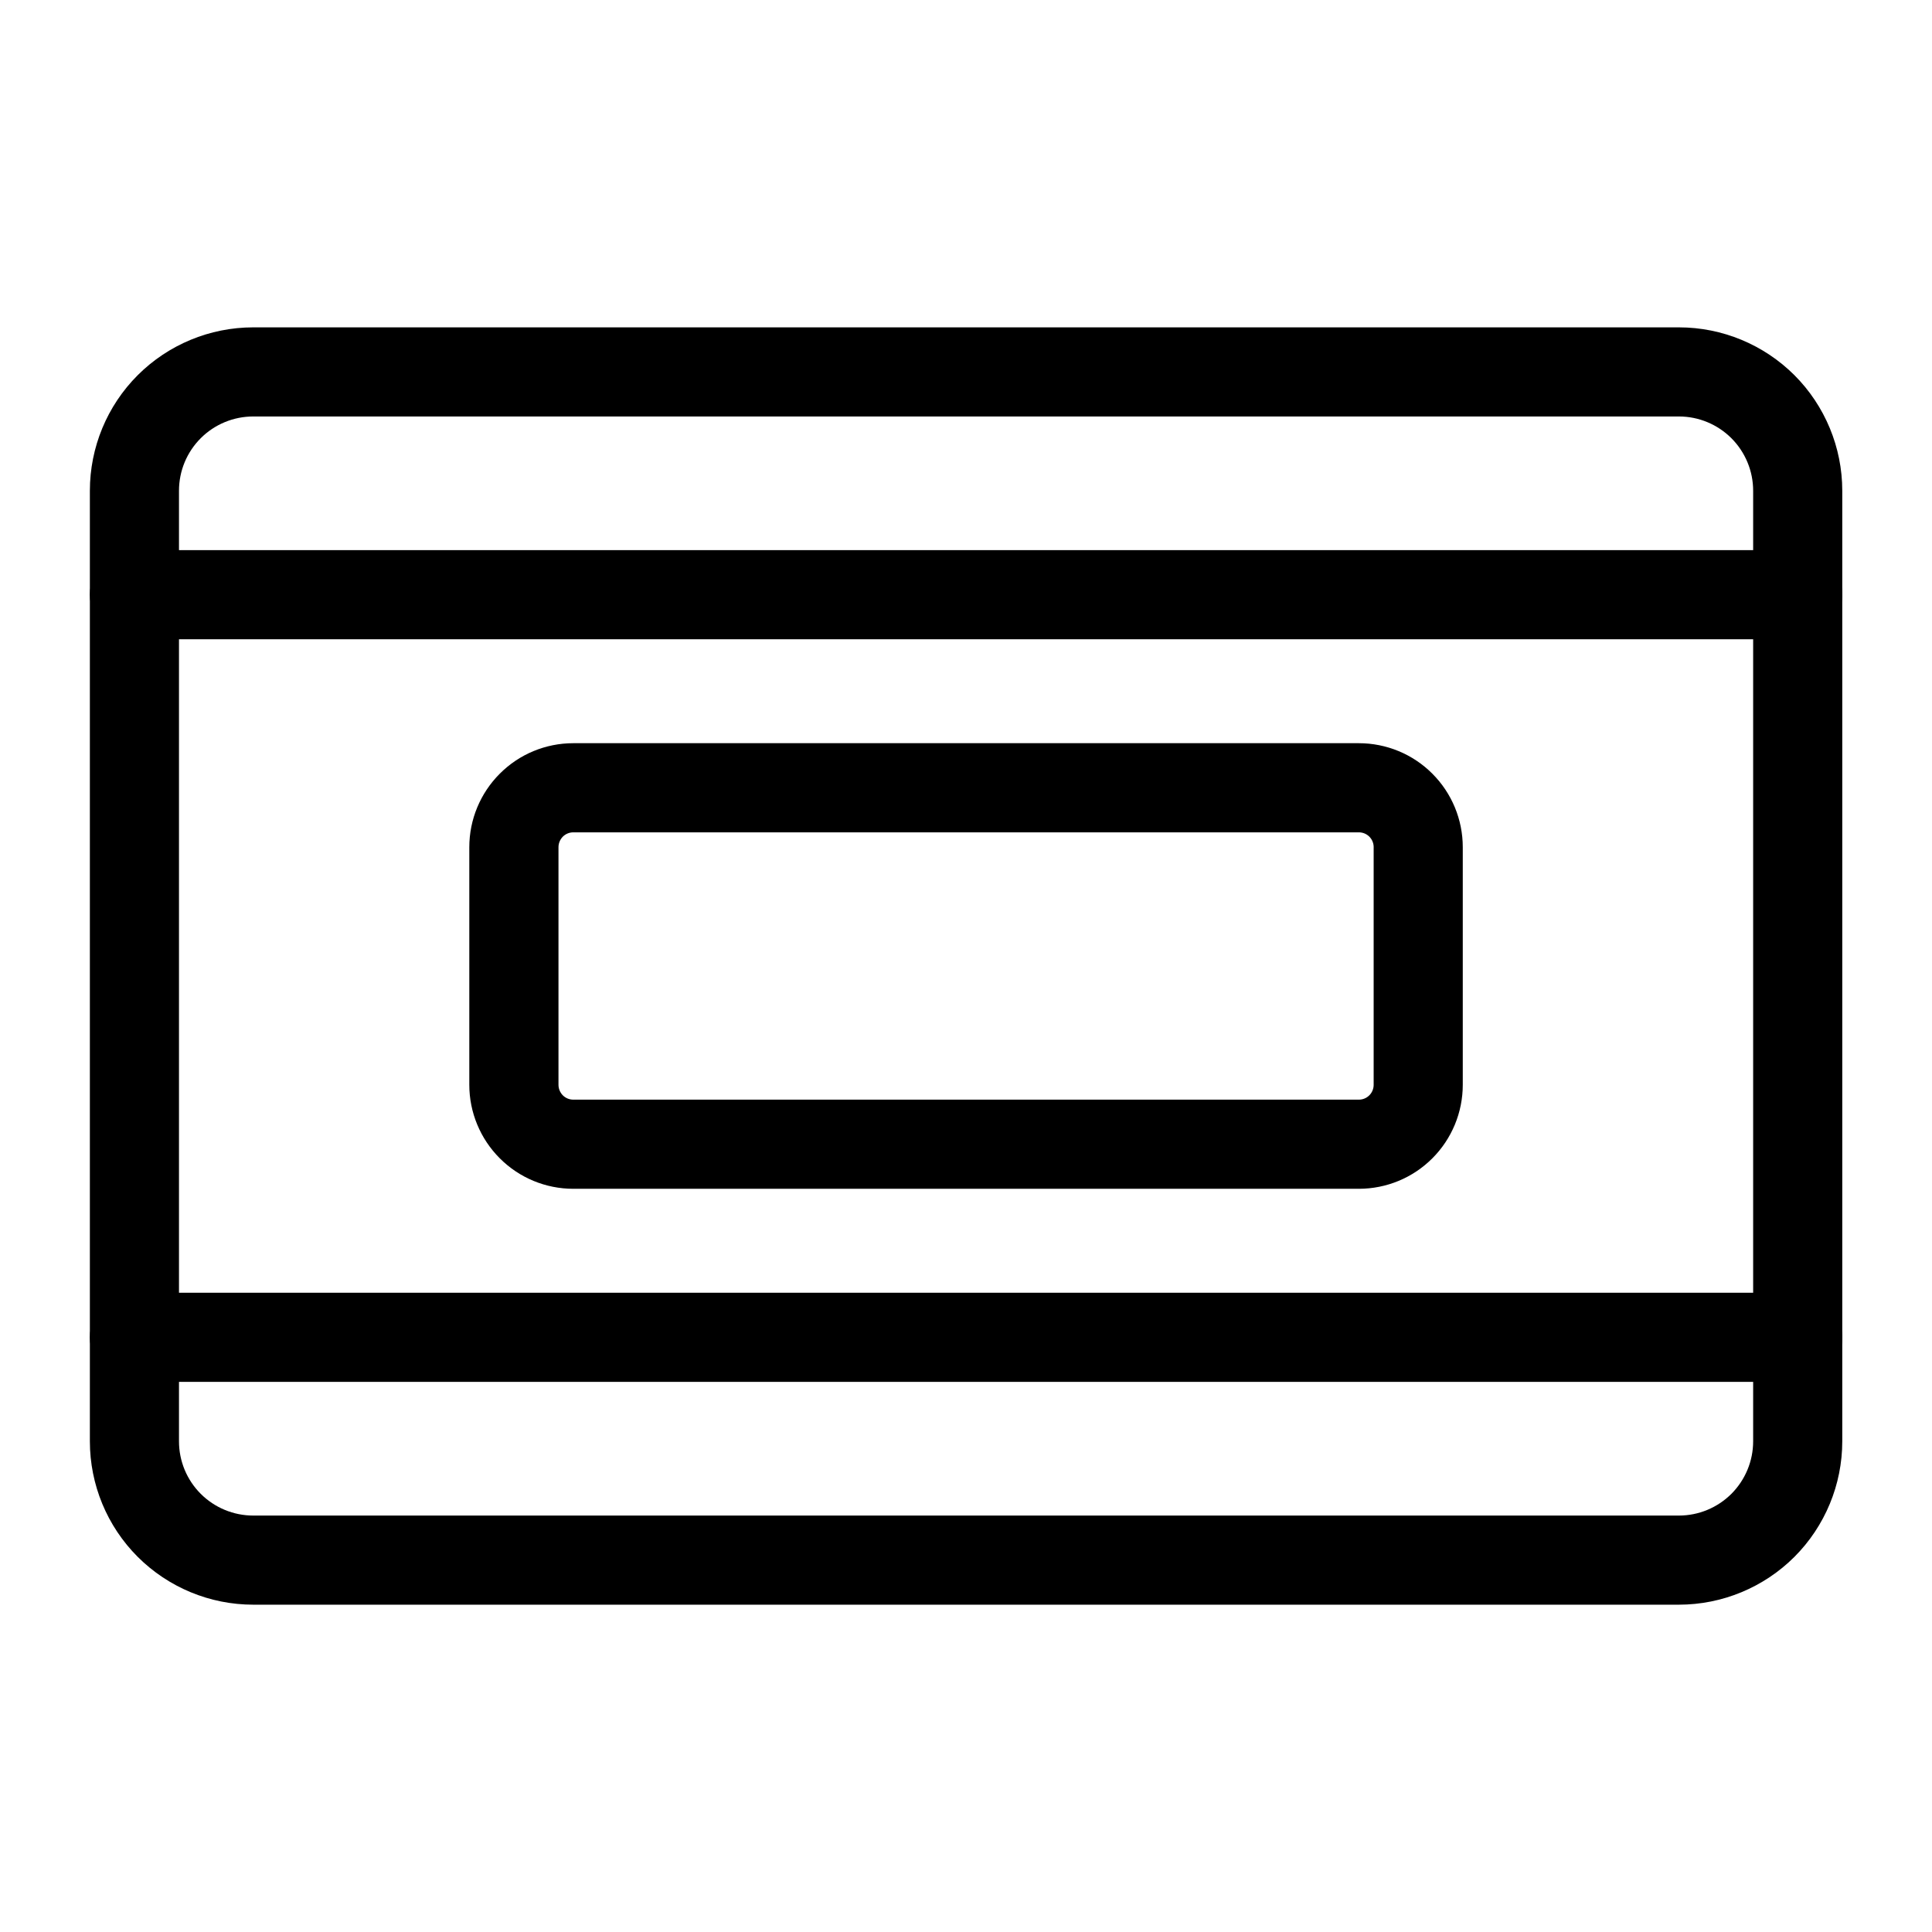 <?xml version="1.0" encoding="UTF-8"?>
<!-- Uploaded to: SVG Repo, www.svgrepo.com, Generator: SVG Repo Mixer Tools -->
<svg fill="#000000" width="800px" height="800px" version="1.1" viewBox="144 144 512 512" xmlns="http://www.w3.org/2000/svg">
 <g fill-rule="evenodd">
  <path d="m632.22 274.05c0-11.477-4.566-22.5-12.676-30.621-8.125-8.109-19.145-12.676-30.621-12.676h-377.81c-11.492 0-22.5 4.566-30.621 12.676-8.125 8.125-12.676 19.145-12.676 30.621v251.91c0 11.477 4.551 22.5 12.676 30.621 8.125 8.109 19.129 12.676 30.621 12.676h377.81c11.477 0 22.5-4.566 30.621-12.676 8.109-8.125 12.676-19.145 12.676-30.621zm-23.617 0v251.91c0 5.227-2.078 10.219-5.762 13.918-3.699 3.684-8.691 5.762-13.918 5.762h-377.81c-5.227 0-10.234-2.078-13.918-5.762-3.699-3.699-5.762-8.691-5.762-13.918v-251.91c0-5.227 2.062-10.219 5.762-13.918 3.684-3.684 8.691-5.762 13.918-5.762h377.81c5.227 0 10.219 2.078 13.918 5.762 3.684 3.699 5.762 8.691 5.762 13.918z"/>
  <path d="m179.63 313.41h440.79c6.519 0 11.809-5.289 11.809-11.809 0-6.519-5.289-11.809-11.809-11.809h-440.79c-6.519 0-11.809 5.289-11.809 11.809 0 6.519 5.289 11.809 11.809 11.809z"/>
  <path d="m179.63 510.21h440.79c6.519 0 11.809-5.289 11.809-11.809 0-6.519-5.289-11.809-11.809-11.809h-440.79c-6.519 0-11.809 5.289-11.809 11.809 0 6.519 5.289 11.809 11.809 11.809z"/>
  <path d="m531.65 368.51c0-7.305-2.898-14.312-8.062-19.477-5.164-5.18-12.172-8.078-19.492-8.078h-208.17c-7.305 0-14.312 2.898-19.477 8.078-5.164 5.164-8.078 12.172-8.078 19.477v62.977c0 7.305 2.914 14.312 8.078 19.477 5.164 5.18 12.172 8.078 19.477 8.078h208.17c7.32 0 14.328-2.898 19.492-8.078 5.164-5.164 8.062-12.172 8.062-19.477zm-23.617 0v62.977c0 1.039-0.41 2.047-1.148 2.785-0.738 0.738-1.73 1.148-2.769 1.148h-208.18c-1.039 0-2.047-0.41-2.785-1.148-0.723-0.738-1.148-1.746-1.148-2.785v-62.977c0-1.039 0.426-2.047 1.148-2.785 0.738-0.738 1.746-1.148 2.785-1.148h208.17c1.055 0 2.047 0.41 2.785 1.148 0.738 0.738 1.148 1.746 1.148 2.785z"/>
 </g>
</svg>